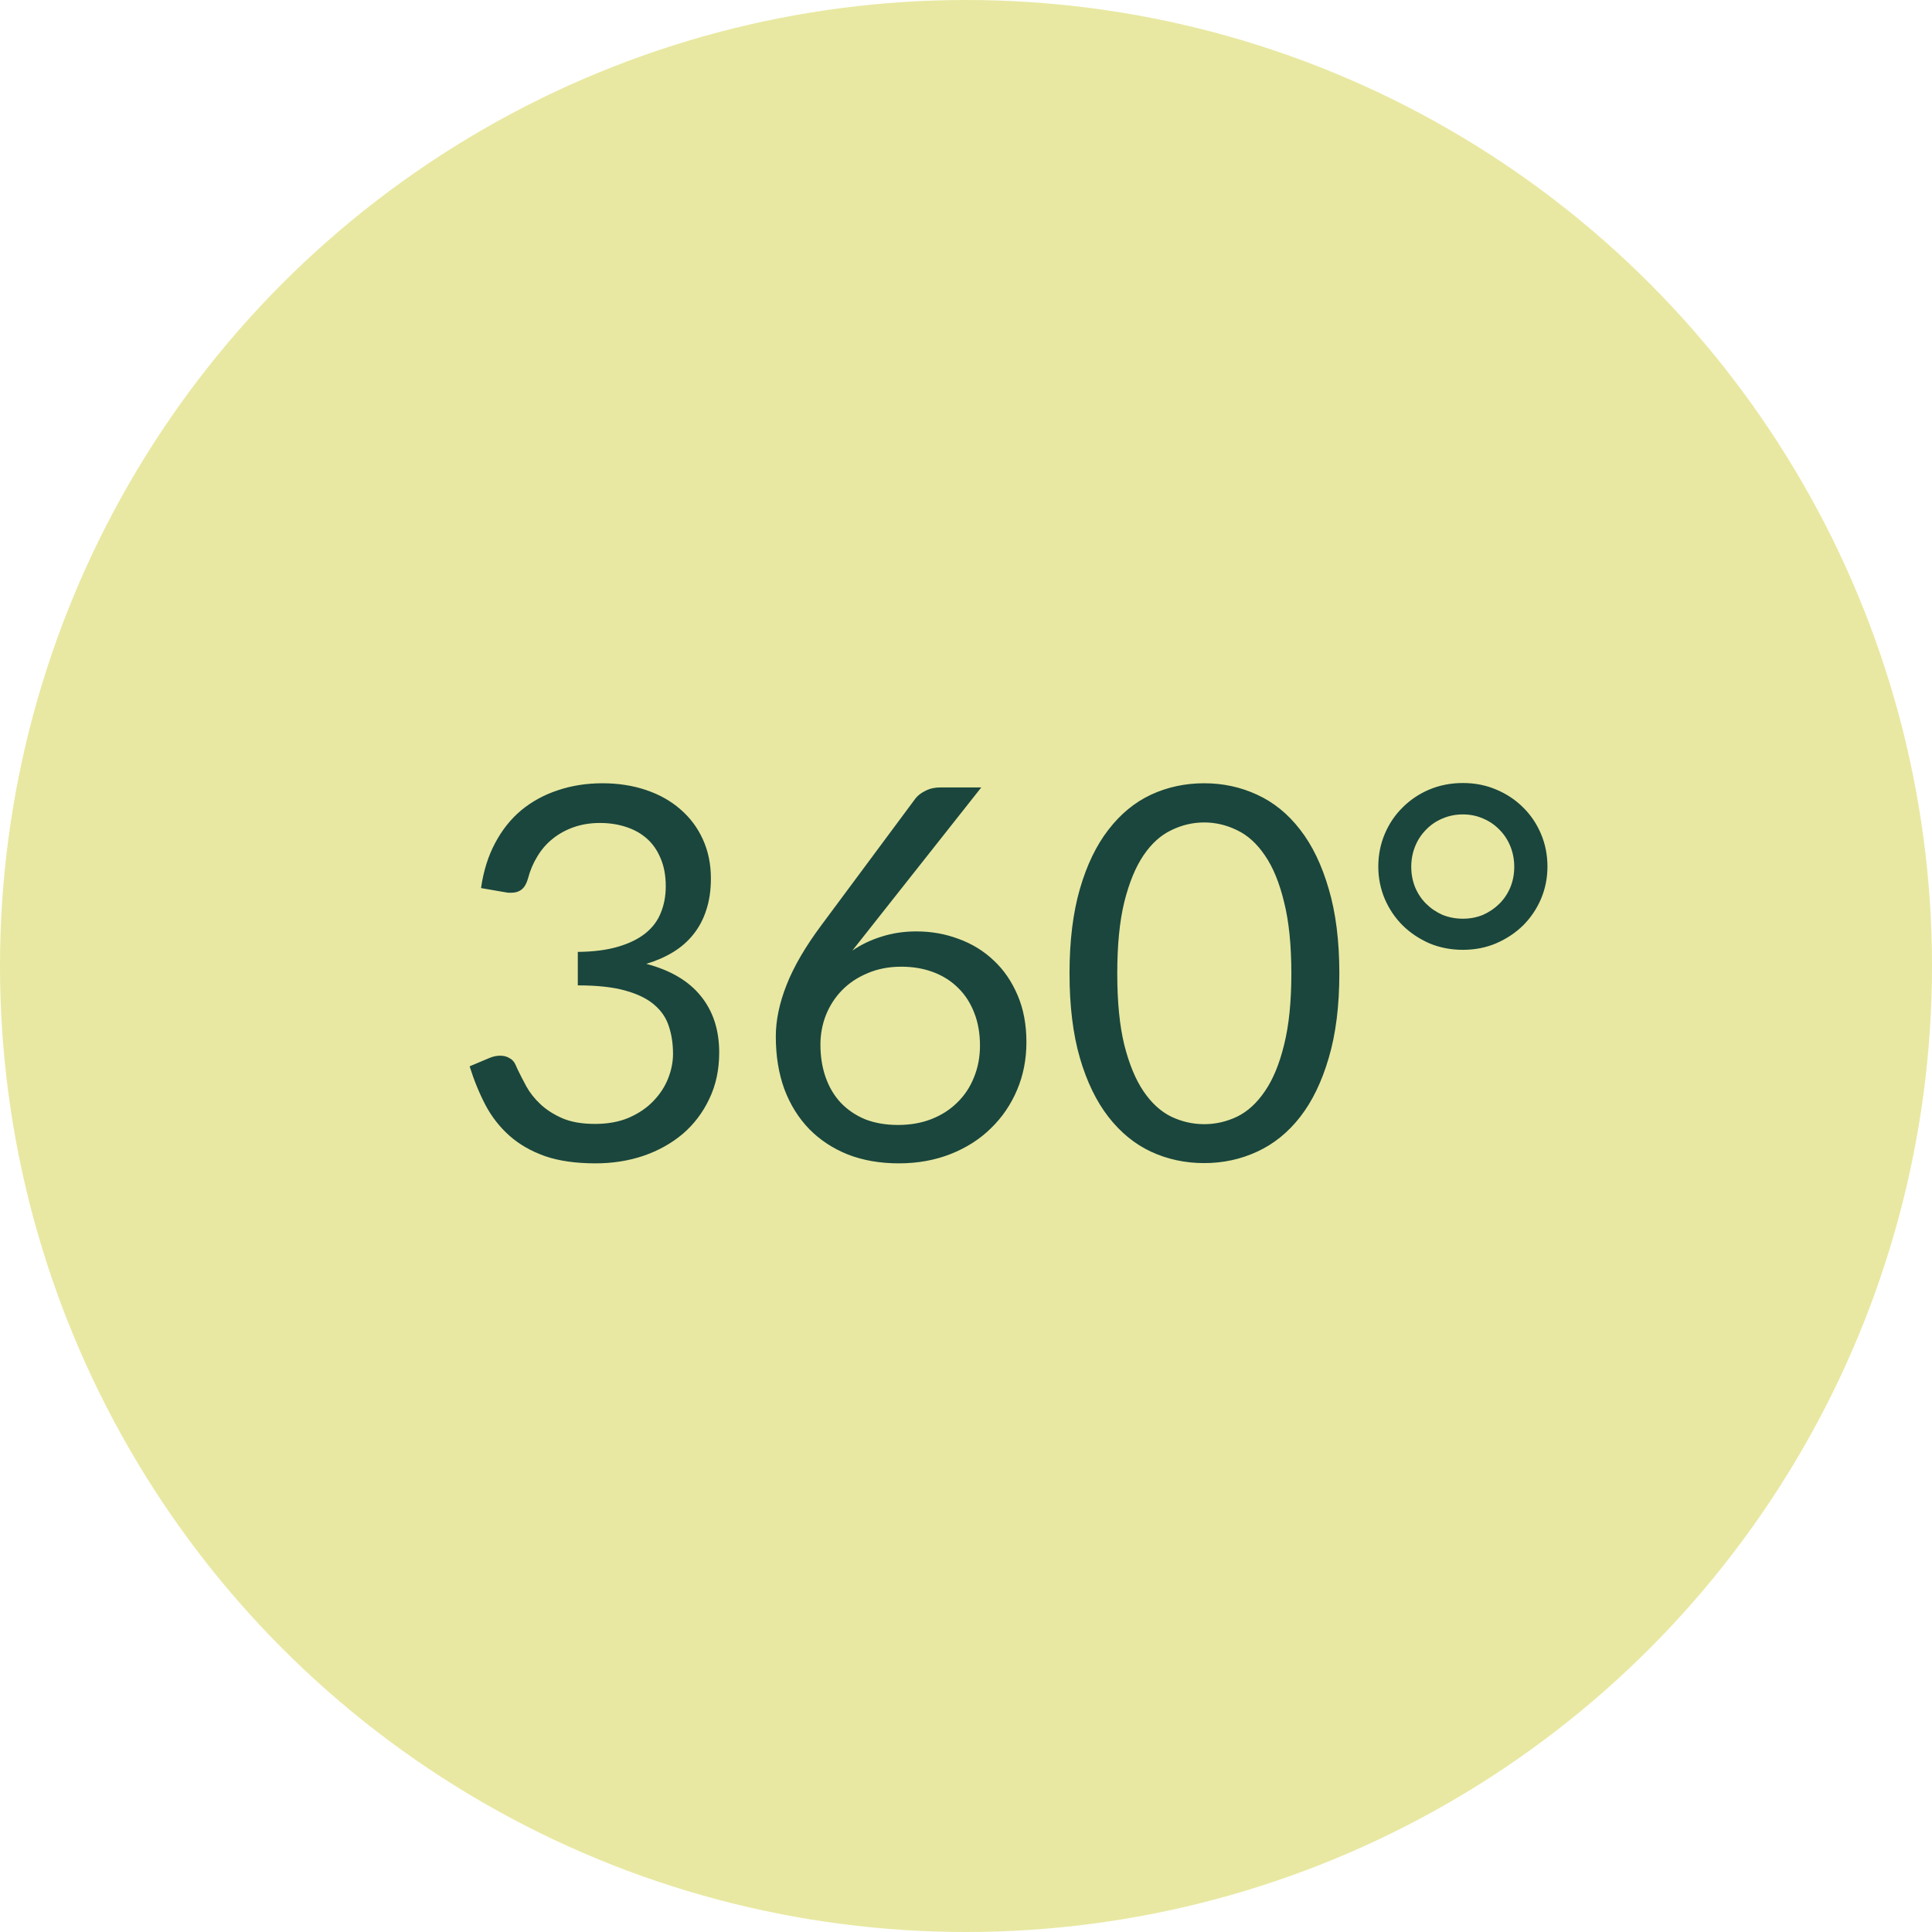<svg width="175" height="175" viewBox="0 0 175 175" fill="none" xmlns="http://www.w3.org/2000/svg">
<circle cx="87.5" cy="87.5" r="87.5" fill="#E8E8A2"/>
<path d="M54.57 70.948C55.996 70.948 57.312 71.152 58.518 71.559C59.724 71.967 60.758 72.546 61.62 73.299C62.497 74.05 63.179 74.959 63.664 76.025C64.15 77.09 64.393 78.273 64.393 79.573C64.393 80.638 64.252 81.594 63.97 82.44C63.704 83.27 63.312 84.007 62.795 84.649C62.294 85.276 61.683 85.808 60.962 86.247C60.241 86.686 59.434 87.038 58.541 87.305C60.735 87.884 62.38 88.856 63.477 90.219C64.589 91.582 65.145 93.289 65.145 95.341C65.145 96.892 64.847 98.287 64.252 99.525C63.672 100.762 62.873 101.82 61.855 102.697C60.837 103.559 59.646 104.224 58.283 104.694C56.936 105.149 55.486 105.376 53.935 105.376C52.15 105.376 50.622 105.157 49.353 104.718C48.084 104.264 47.011 103.645 46.133 102.861C45.256 102.078 44.535 101.154 43.971 100.088C43.407 99.007 42.93 97.84 42.538 96.587L44.324 95.835C44.653 95.694 44.982 95.624 45.311 95.624C45.624 95.624 45.898 95.694 46.133 95.835C46.384 95.96 46.572 96.164 46.697 96.446C46.729 96.509 46.76 96.579 46.791 96.657C46.823 96.72 46.854 96.791 46.886 96.869C47.105 97.323 47.371 97.84 47.684 98.42C47.998 98.984 48.421 99.517 48.953 100.018C49.486 100.519 50.144 100.942 50.928 101.287C51.727 101.632 52.714 101.804 53.889 101.804C55.063 101.804 56.09 101.616 56.967 101.24C57.86 100.848 58.596 100.347 59.176 99.736C59.771 99.125 60.218 98.444 60.516 97.692C60.813 96.939 60.962 96.195 60.962 95.459C60.962 94.55 60.837 93.72 60.586 92.968C60.351 92.216 59.912 91.566 59.27 91.017C58.643 90.469 57.766 90.038 56.638 89.725C55.526 89.412 54.092 89.255 52.337 89.255V86.224C53.763 86.208 54.977 86.051 55.98 85.754C56.998 85.456 57.829 85.049 58.471 84.531C59.113 84.014 59.575 83.396 59.858 82.675C60.155 81.954 60.304 81.155 60.304 80.278C60.304 79.307 60.147 78.461 59.834 77.74C59.536 77.019 59.121 76.424 58.589 75.954C58.056 75.484 57.421 75.132 56.685 74.897C55.964 74.662 55.181 74.544 54.335 74.544C53.489 74.544 52.706 74.669 51.985 74.92C51.264 75.171 50.622 75.523 50.058 75.978C49.51 76.416 49.047 76.949 48.672 77.576C48.295 78.186 48.014 78.852 47.825 79.573C47.7 80.027 47.512 80.356 47.261 80.56C47.011 80.764 46.69 80.865 46.298 80.865C46.22 80.865 46.133 80.865 46.039 80.865C45.961 80.85 45.867 80.834 45.758 80.819L43.572 80.442C43.791 78.907 44.214 77.552 44.841 76.377C45.468 75.186 46.259 74.192 47.215 73.392C48.186 72.594 49.29 71.99 50.528 71.583C51.781 71.16 53.129 70.948 54.57 70.948ZM83.009 84.367C84.356 84.367 85.633 84.594 86.839 85.049C88.046 85.487 89.103 86.137 90.012 86.999C90.92 87.845 91.641 88.895 92.174 90.148C92.706 91.386 92.973 92.803 92.973 94.401C92.973 95.953 92.691 97.394 92.127 98.725C91.563 100.057 90.772 101.216 89.753 102.203C88.751 103.19 87.536 103.966 86.111 104.53C84.685 105.094 83.118 105.376 81.411 105.376C79.719 105.376 78.183 105.11 76.805 104.577C75.442 104.029 74.275 103.261 73.303 102.274C72.332 101.271 71.58 100.065 71.047 98.655C70.53 97.229 70.272 95.639 70.272 93.885C70.272 92.412 70.601 90.845 71.259 89.184C71.917 87.524 72.959 85.738 74.384 83.826L82.915 72.335C83.134 72.053 83.439 71.818 83.831 71.63C84.223 71.426 84.669 71.325 85.171 71.325H88.884L77.204 86.106C78.003 85.558 78.888 85.135 79.86 84.837C80.831 84.524 81.881 84.367 83.009 84.367ZM74.314 94.613C74.314 95.694 74.47 96.681 74.784 97.574C75.097 98.467 75.551 99.235 76.147 99.877C76.758 100.519 77.494 101.021 78.356 101.381C79.233 101.726 80.228 101.898 81.34 101.898C82.468 101.898 83.487 101.718 84.395 101.357C85.304 100.997 86.079 100.496 86.722 99.853C87.38 99.211 87.881 98.451 88.226 97.574C88.586 96.697 88.766 95.741 88.766 94.707C88.766 93.61 88.594 92.623 88.249 91.746C87.904 90.853 87.419 90.101 86.792 89.49C86.165 88.863 85.413 88.385 84.536 88.056C83.659 87.728 82.695 87.563 81.646 87.563C80.518 87.563 79.499 87.759 78.591 88.15C77.682 88.526 76.906 89.043 76.264 89.701C75.638 90.344 75.152 91.096 74.807 91.957C74.478 92.803 74.314 93.689 74.314 94.613ZM121.317 88.174C121.317 91.119 120.996 93.673 120.354 95.835C119.727 97.981 118.866 99.76 117.769 101.169C116.672 102.579 115.372 103.629 113.868 104.318C112.38 105.008 110.782 105.353 109.074 105.353C107.351 105.353 105.745 105.008 104.256 104.318C102.784 103.629 101.499 102.579 100.402 101.169C99.306 99.76 98.444 97.981 97.817 95.835C97.191 93.673 96.877 91.119 96.877 88.174C96.877 85.229 97.191 82.675 97.817 80.513C98.444 78.351 99.306 76.565 100.402 75.155C101.499 73.729 102.784 72.672 104.256 71.983C105.745 71.293 107.351 70.948 109.074 70.948C110.782 70.948 112.38 71.293 113.868 71.983C115.372 72.672 116.672 73.729 117.769 75.155C118.866 76.565 119.727 78.351 120.354 80.513C120.996 82.675 121.317 85.229 121.317 88.174ZM116.97 88.174C116.97 85.605 116.751 83.451 116.312 81.712C115.889 79.957 115.309 78.547 114.573 77.481C113.852 76.416 113.014 75.656 112.058 75.202C111.103 74.732 110.108 74.497 109.074 74.497C108.04 74.497 107.045 74.732 106.089 75.202C105.134 75.656 104.296 76.416 103.575 77.481C102.854 78.547 102.275 79.957 101.836 81.712C101.413 83.451 101.201 85.605 101.201 88.174C101.201 90.743 101.413 92.897 101.836 94.636C102.275 96.376 102.854 97.778 103.575 98.843C104.296 99.908 105.134 100.676 106.089 101.146C107.045 101.6 108.04 101.827 109.074 101.827C110.108 101.827 111.103 101.6 112.058 101.146C113.014 100.676 113.852 99.908 114.573 98.843C115.309 97.778 115.889 96.376 116.312 94.636C116.751 92.897 116.97 90.743 116.97 88.174ZM124.846 78.492C124.846 77.442 125.042 76.455 125.434 75.531C125.825 74.607 126.366 73.808 127.055 73.134C127.744 72.445 128.551 71.904 129.476 71.513C130.416 71.121 131.426 70.925 132.507 70.925C133.588 70.925 134.591 71.121 135.515 71.513C136.455 71.904 137.27 72.445 137.959 73.134C138.648 73.808 139.189 74.607 139.581 75.531C139.972 76.455 140.168 77.442 140.168 78.492C140.168 79.526 139.972 80.505 139.581 81.43C139.189 82.338 138.648 83.137 137.959 83.826C137.27 84.5 136.455 85.041 135.515 85.448C134.591 85.84 133.588 86.035 132.507 86.035C131.426 86.035 130.416 85.84 129.476 85.448C128.551 85.041 127.744 84.5 127.055 83.826C126.366 83.137 125.825 82.338 125.434 81.43C125.042 80.505 124.846 79.526 124.846 78.492ZM127.831 78.516C127.831 79.174 127.948 79.792 128.183 80.372C128.418 80.936 128.747 81.43 129.17 81.853C129.593 82.275 130.087 82.612 130.651 82.863C131.23 83.098 131.849 83.216 132.507 83.216C133.165 83.216 133.776 83.098 134.34 82.863C134.904 82.612 135.398 82.275 135.821 81.853C136.244 81.43 136.573 80.936 136.808 80.372C137.043 79.792 137.16 79.174 137.16 78.516C137.16 77.858 137.043 77.239 136.808 76.659C136.573 76.079 136.244 75.578 135.821 75.155C135.398 74.716 134.904 74.379 134.34 74.144C133.776 73.894 133.165 73.769 132.507 73.769C131.849 73.769 131.23 73.894 130.651 74.144C130.087 74.379 129.593 74.716 129.17 75.155C128.747 75.578 128.418 76.079 128.183 76.659C127.948 77.239 127.831 77.858 127.831 78.516Z" fill="#1A463D"/>
</svg>
